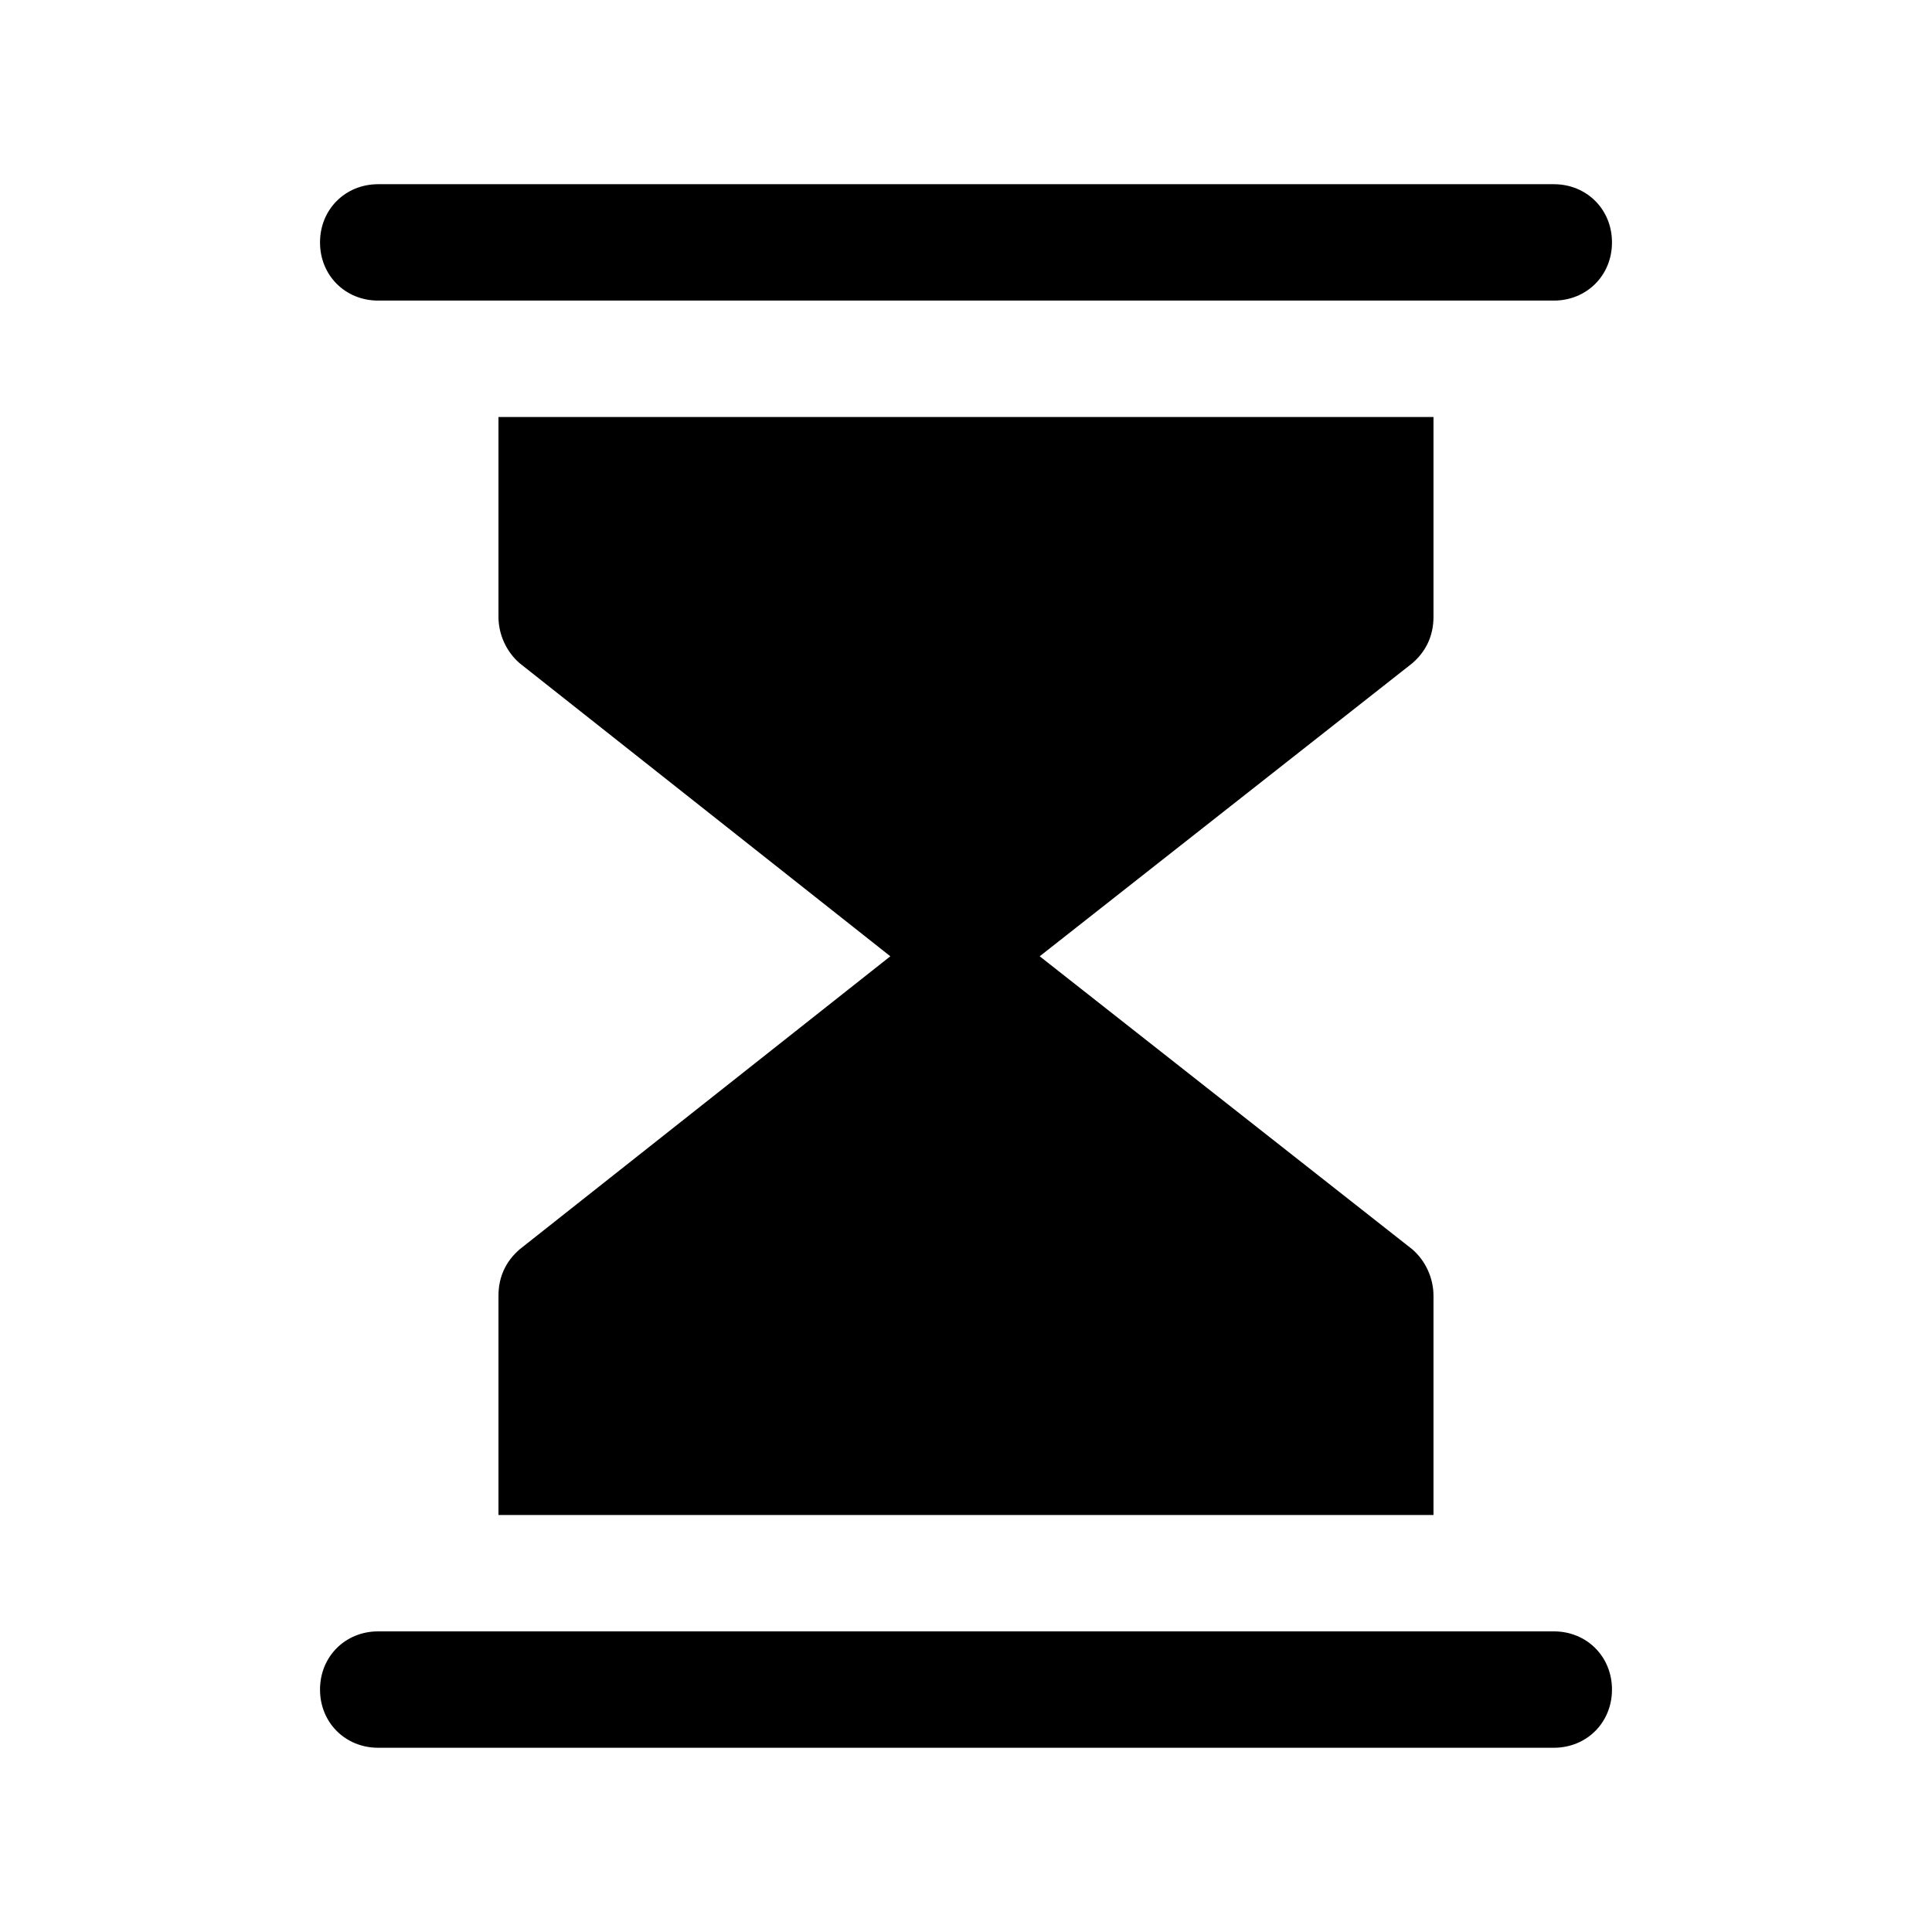 <?xml version="1.0" encoding="UTF-8"?>
<!-- The Best Svg Icon site in the world: iconSvg.co, Visit us! https://iconsvg.co -->
<svg fill="#000000" width="800px" height="800px" version="1.1" viewBox="144 144 512 512" xmlns="http://www.w3.org/2000/svg">
 <g>
  <path d="m555.77 576.33h-311.54c-8.738 0-15.422 6.684-15.422 15.422 0 8.738 6.684 15.422 15.422 15.422h311.54c8.738 0 15.422-6.684 15.422-15.422 0.004-8.738-6.68-15.422-15.418-15.422z"/>
  <path d="m244.23 223.66h311.54c8.738 0 15.422-6.684 15.422-15.422 0-8.738-6.684-15.422-15.422-15.422h-311.54c-8.738 0-15.422 6.684-15.422 15.422-0.004 8.738 6.68 15.422 15.422 15.422z"/>
  <path d="m523.89 487.39c0-4.625-2.055-9.254-5.656-12.34l-98.703-77.625 98.703-77.629c3.598-3.086 5.656-7.199 5.656-12.34v-52.949h-247.79v52.949c0 4.625 2.055 9.254 5.656 12.34l98.191 77.629-98.191 77.625c-3.598 3.086-5.656 7.199-5.656 12.34v58.094h247.79z"/>
 </g>
</svg>